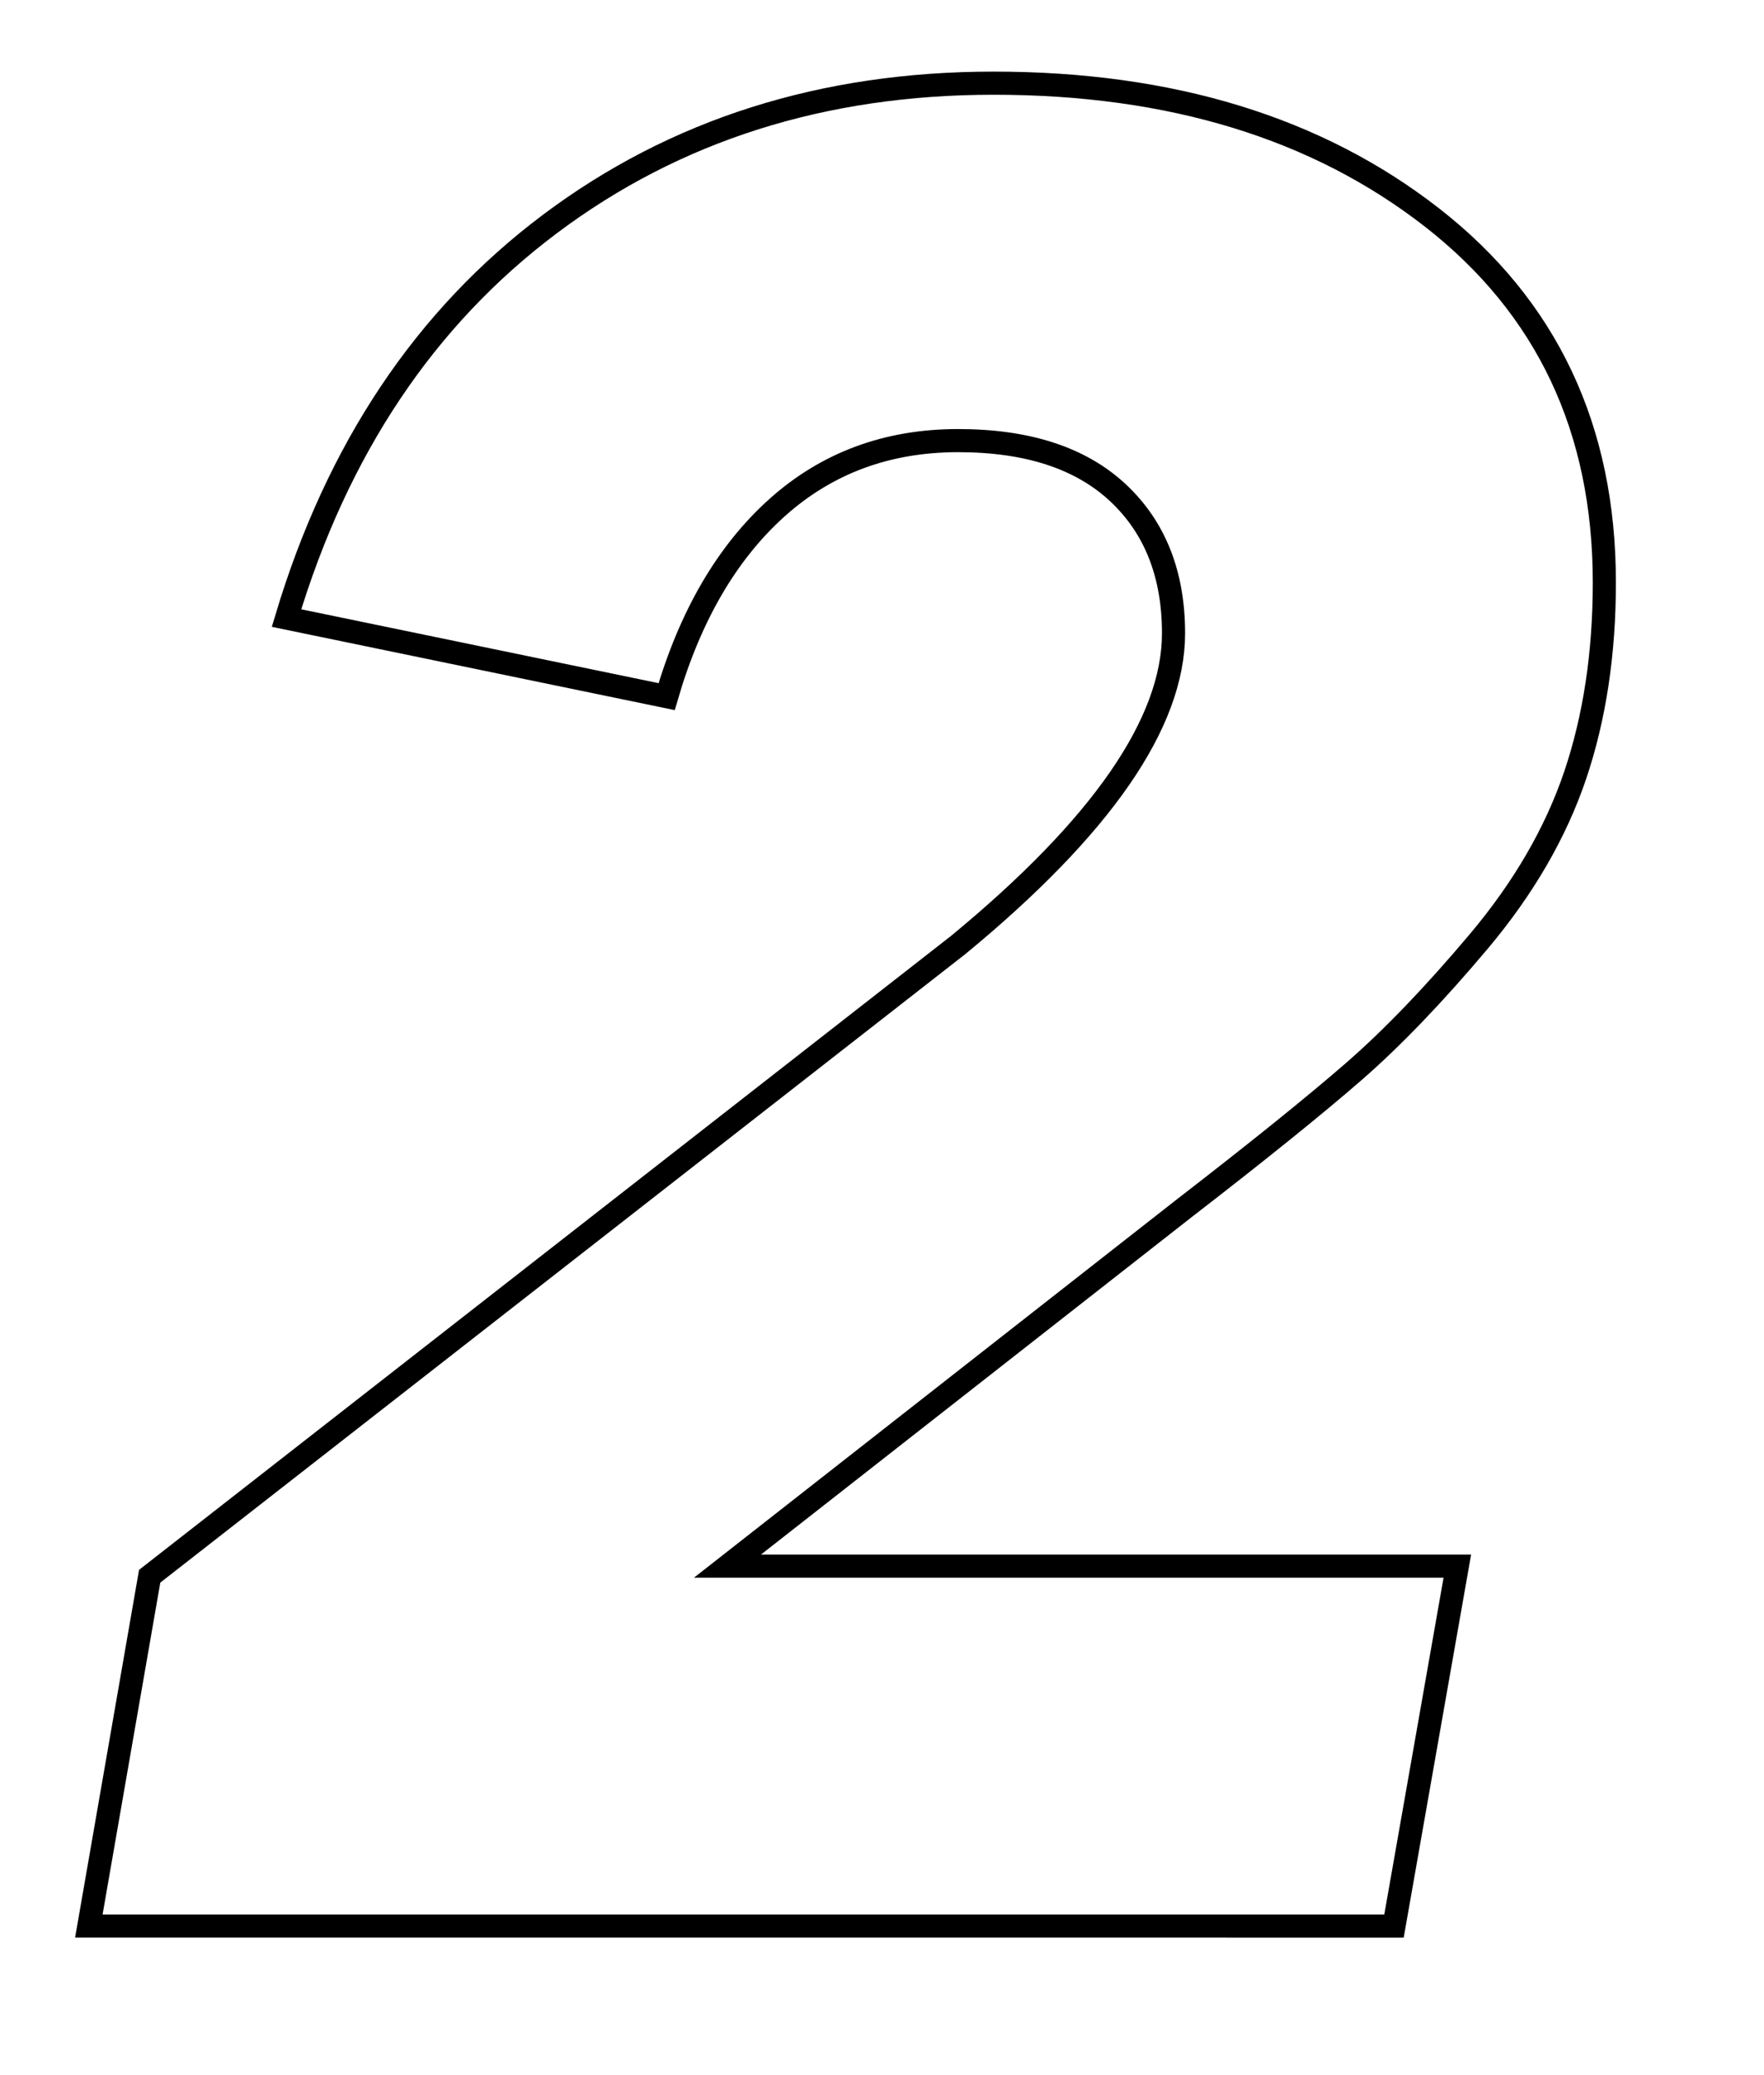 <?xml version="1.0" encoding="UTF-8"?> <!-- Generator: Adobe Illustrator 24.1.2, SVG Export Plug-In . SVG Version: 6.00 Build 0) --> <svg xmlns="http://www.w3.org/2000/svg" xmlns:xlink="http://www.w3.org/1999/xlink" id="Layer_1" x="0px" y="0px" viewBox="0 0 528 621" style="enable-background:new 0 0 528 621;" xml:space="preserve"> <style type="text/css"> .st0{fill:none;stroke:#000000;stroke-width:6.922;} </style> <g> <path class="st0" d="M217.75,468.65h218.46l-18.96,107.71H26.59L44.8,471.68L286.78,282.8c42.98-35.39,64.48-66.49,64.48-93.3 c0-17.7-5.57-31.73-16.69-42.1c-11.13-10.36-27.06-15.55-47.79-15.55c-21.24,0-39.33,6.71-54.24,20.1 c-14.92,13.41-25.92,32.24-33,56.51L85.76,184.95c15.17-50.56,41.46-89.89,78.89-117.96c37.42-28.07,81.66-42.1,132.75-42.1 c53.1,0,96.83,13.41,131.23,40.2c34.38,26.81,51.58,63.22,51.58,109.23c0,21.24-2.92,40.46-8.72,57.65 c-5.82,17.2-15.43,33.76-28.82,49.69c-13.41,15.93-25.92,28.96-37.55,39.07c-11.64,10.12-28.58,23.78-50.82,40.96L217.75,468.65z"></path> </g> </svg> 